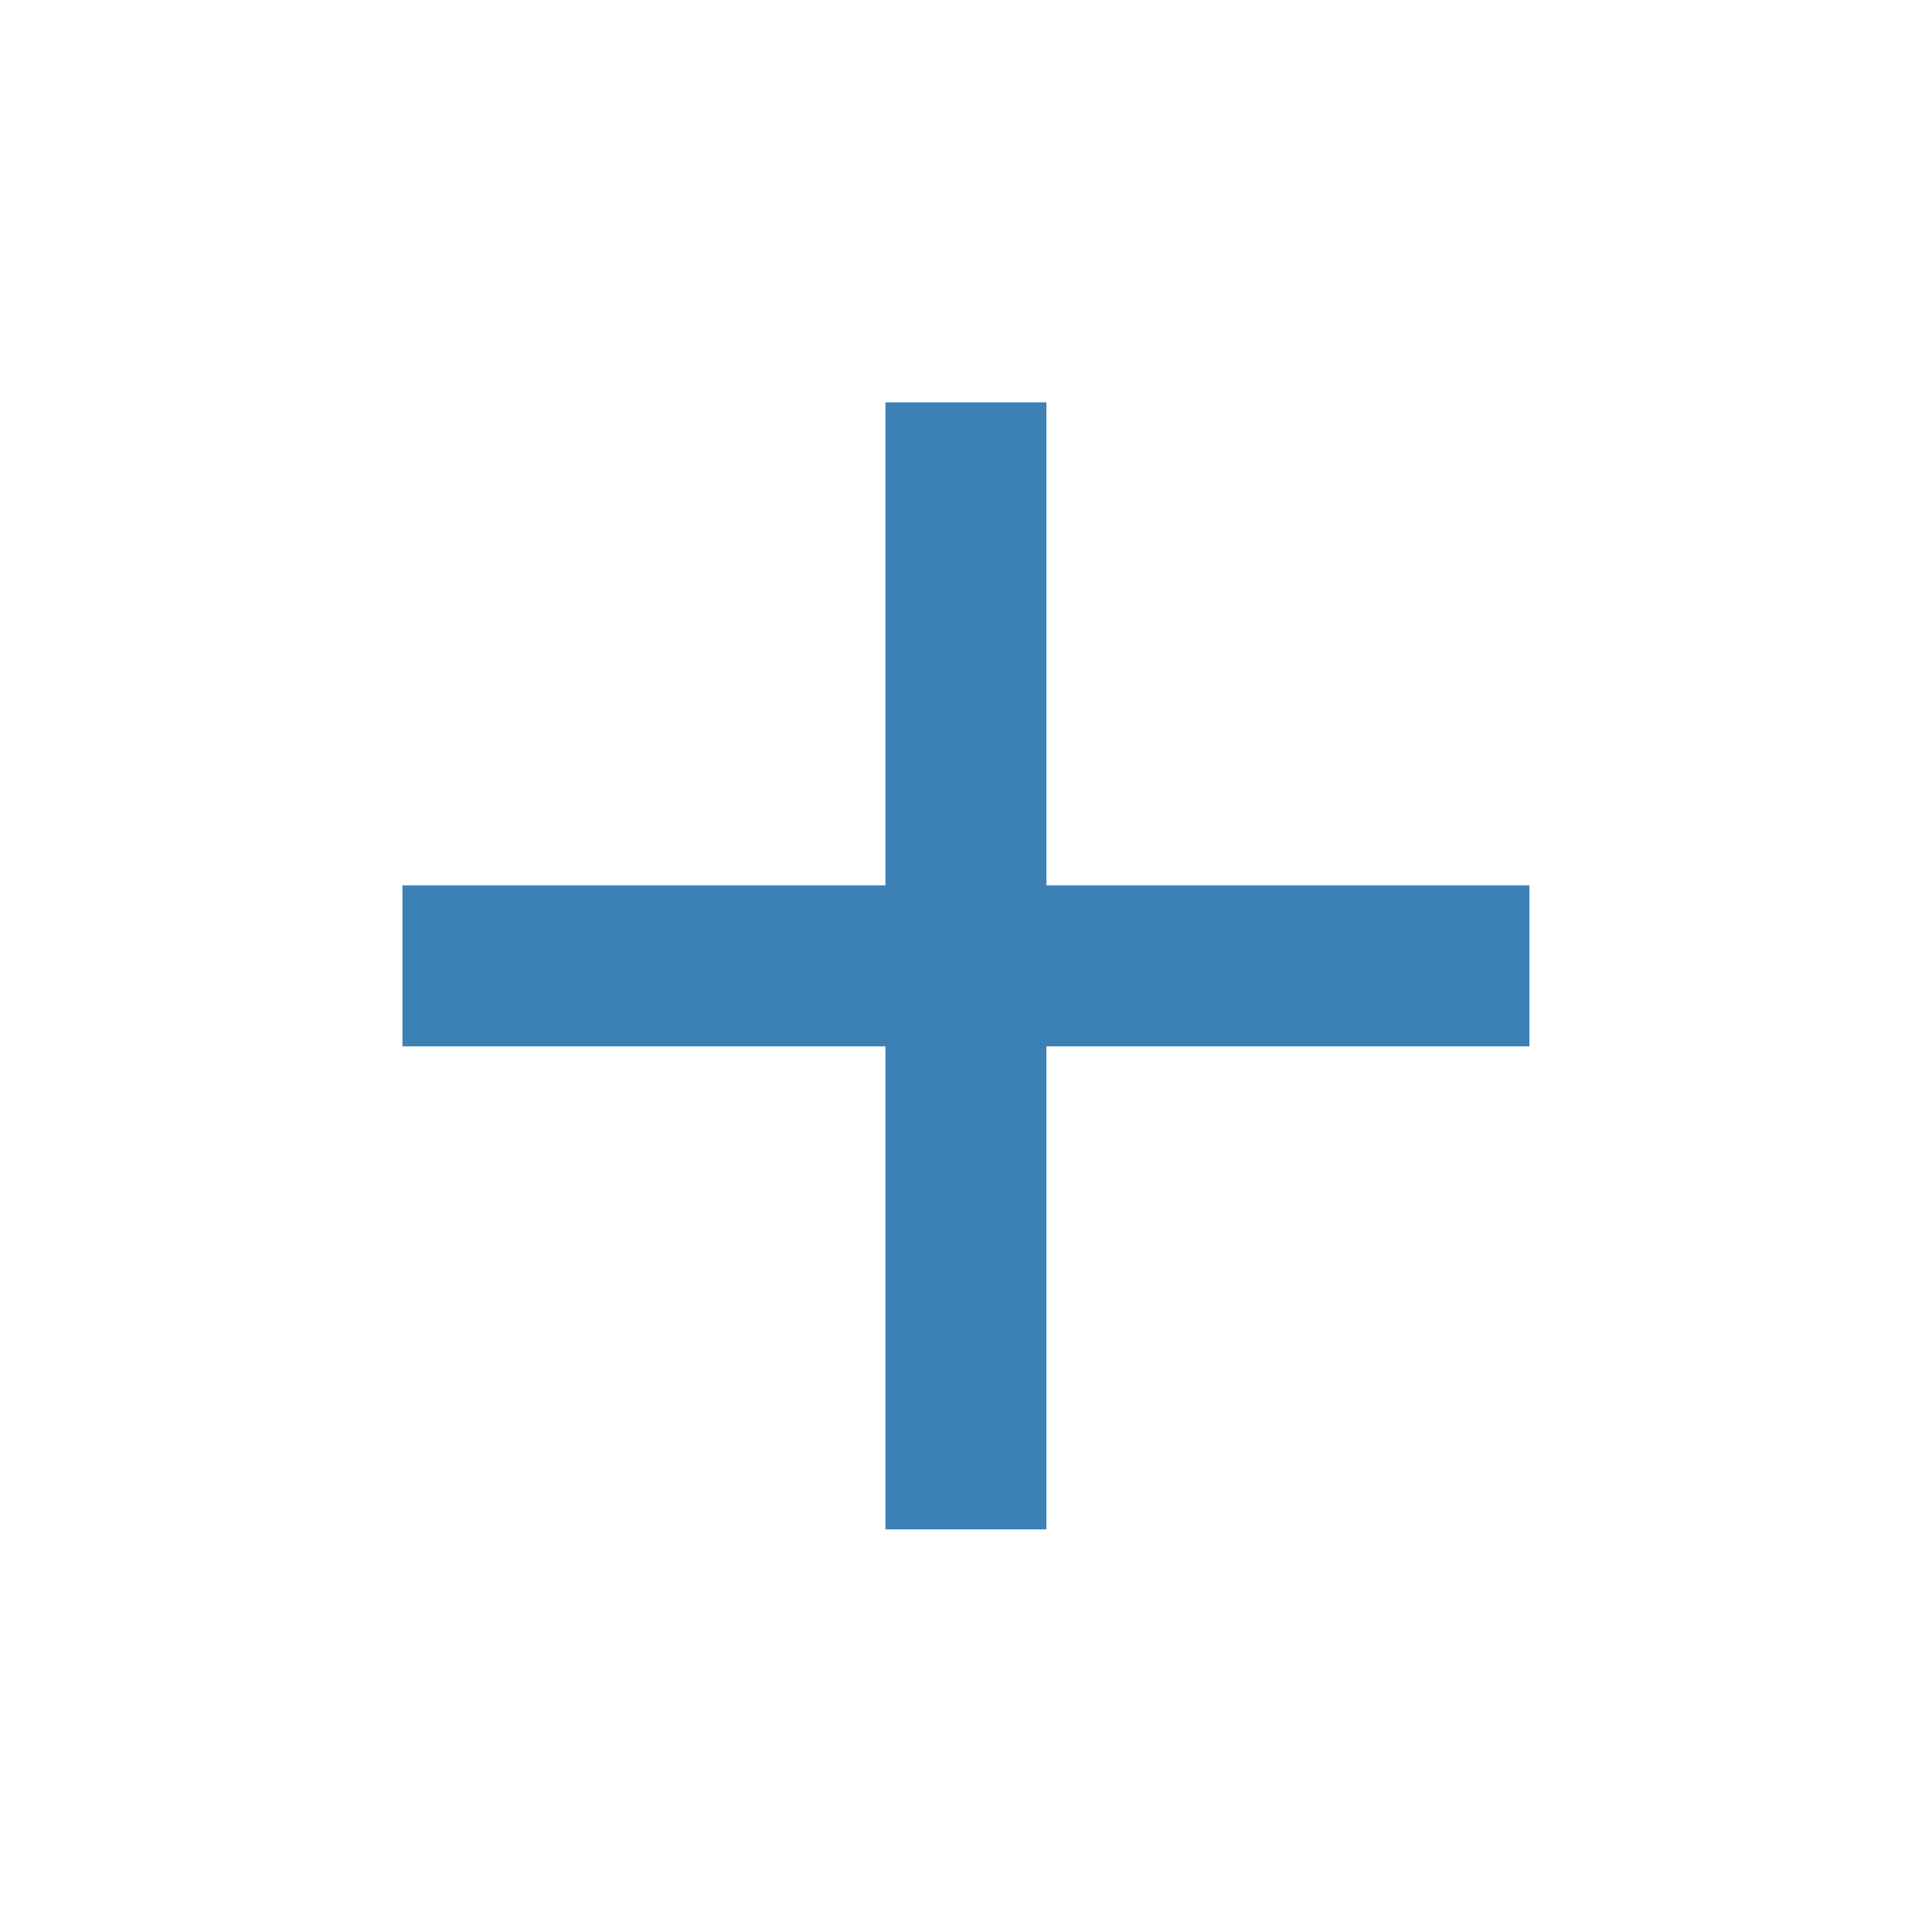 <svg width="43" height="43" viewBox="0 0 43 43" fill="none" xmlns="http://www.w3.org/2000/svg">
<path d="M34.04 23.288H23.29V34.038H19.707V23.288H8.957V19.705H19.707V8.955H23.29V19.705H34.04V23.288Z" fill="#3C81B5"/>
</svg>